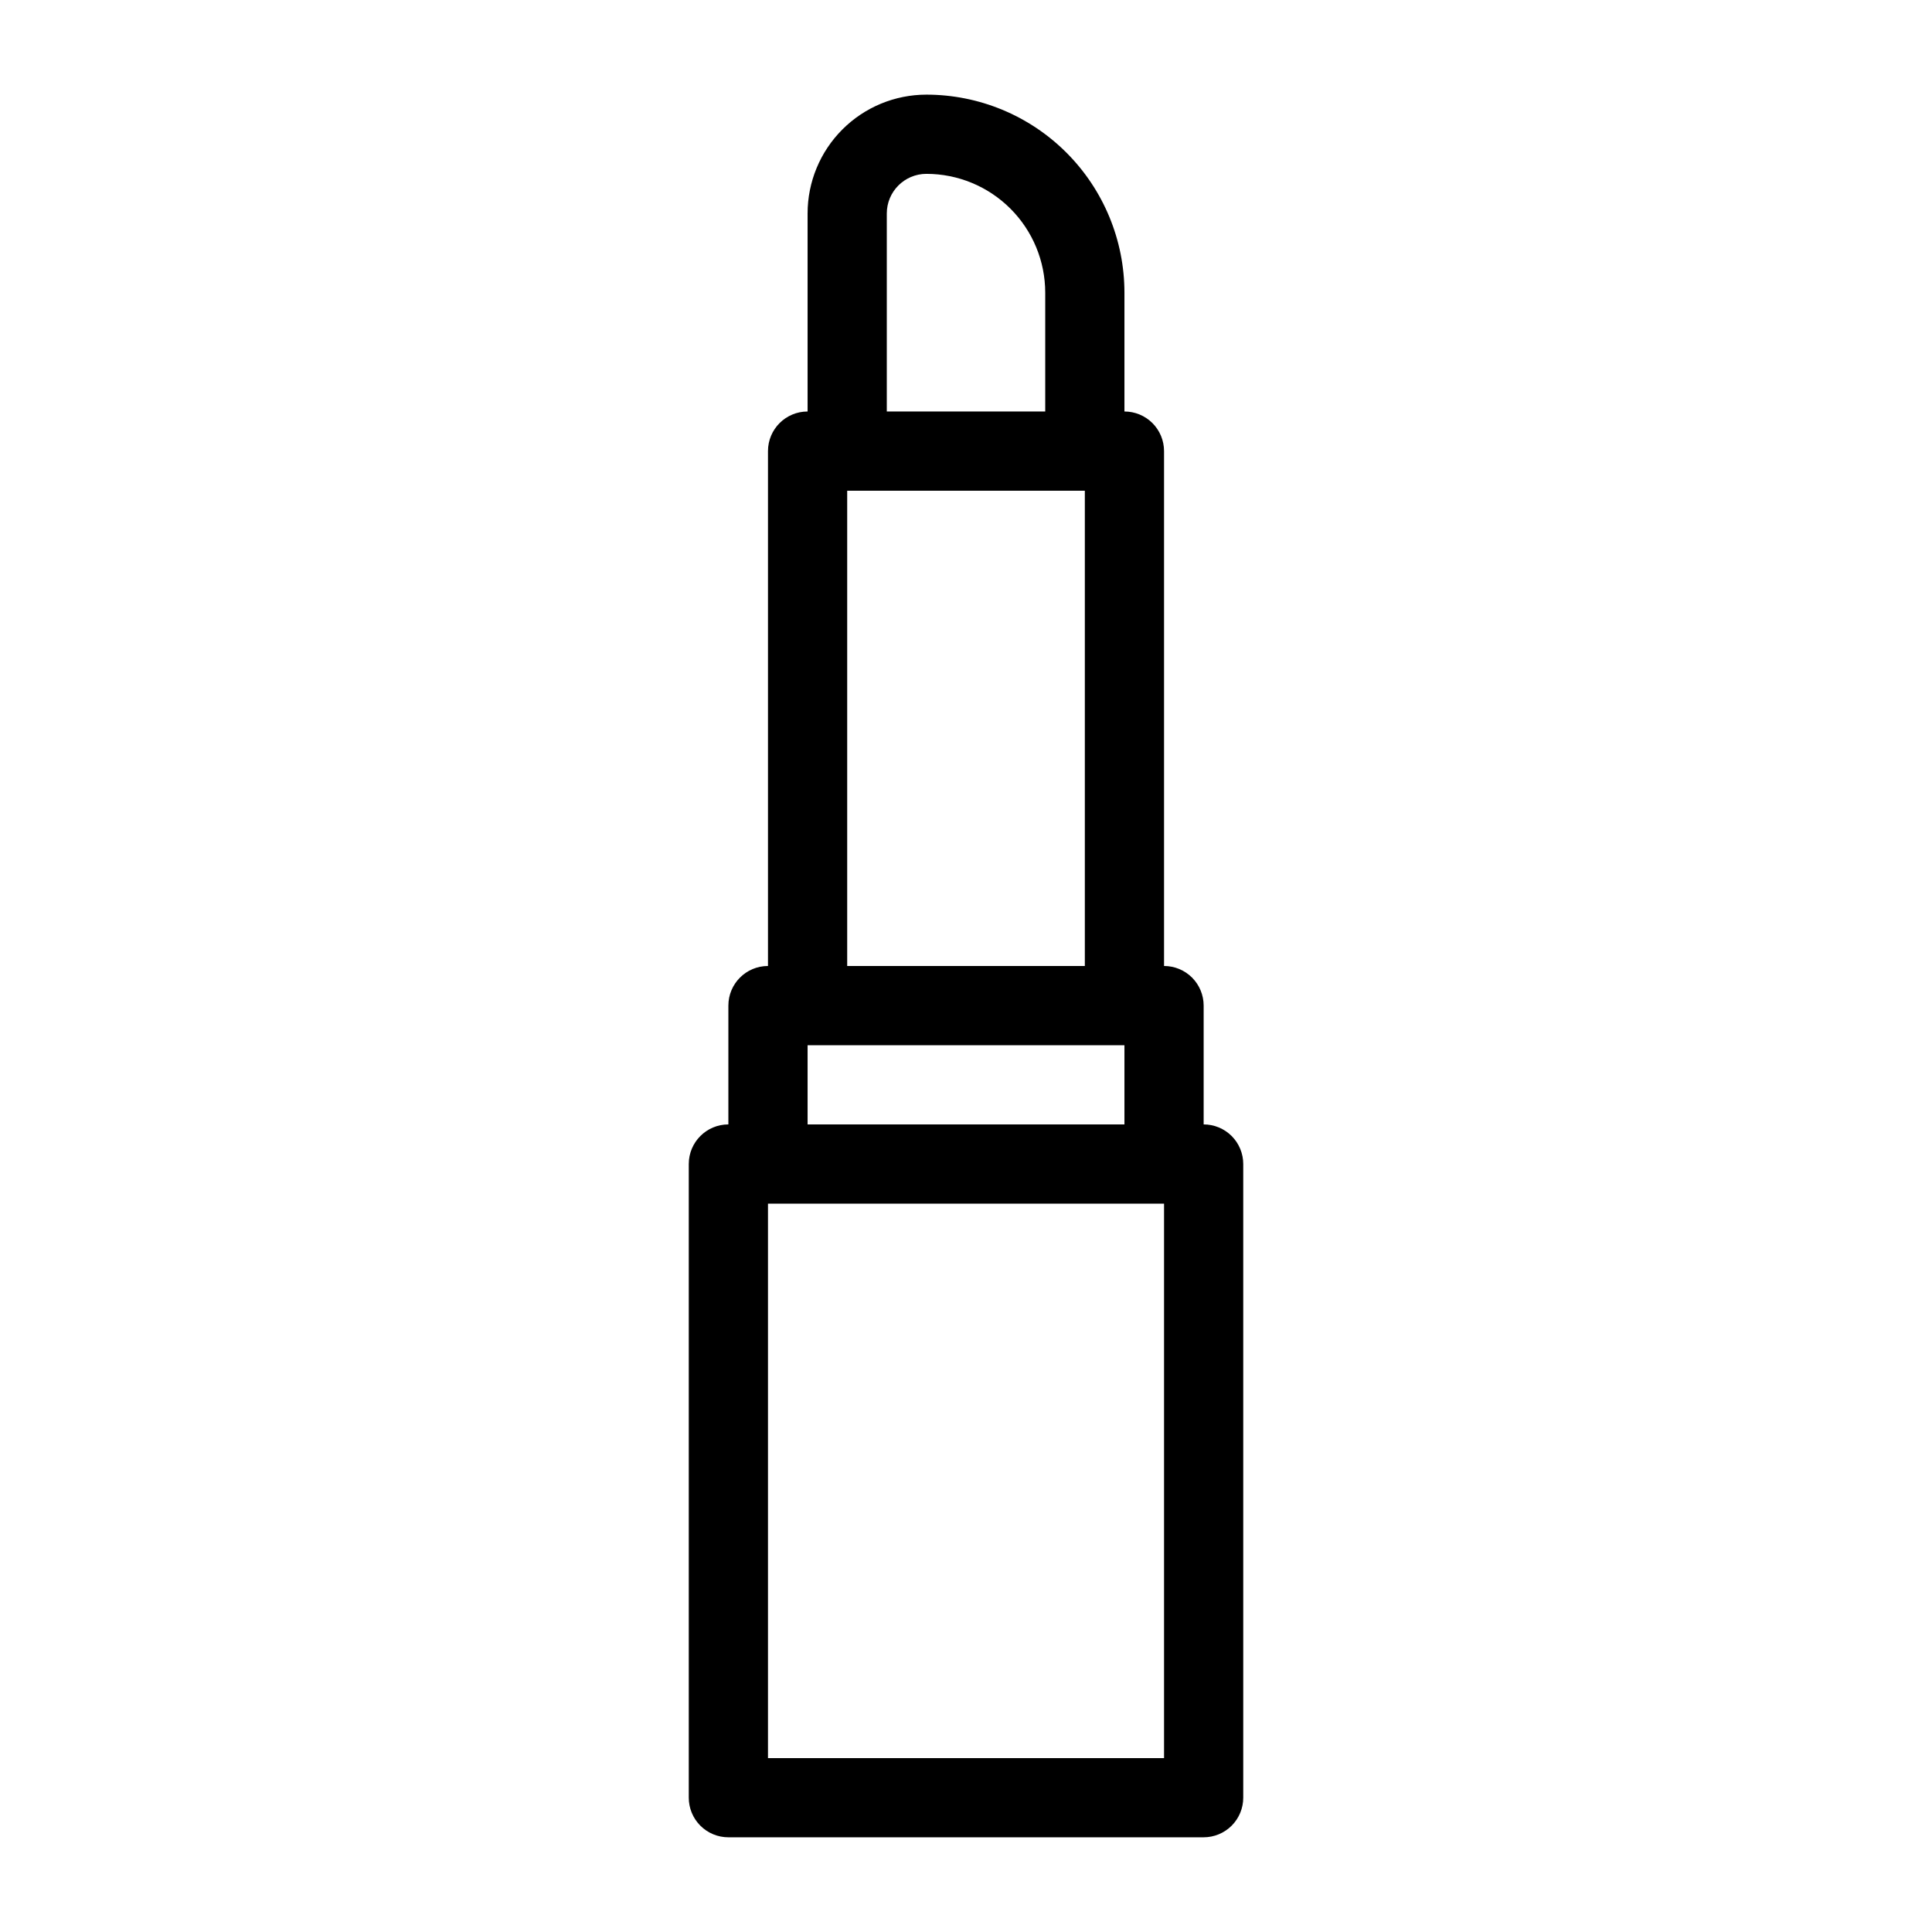 <?xml version="1.0" encoding="UTF-8"?>
<!-- Uploaded to: SVG Repo, www.svgrepo.com, Generator: SVG Repo Mixer Tools -->
<svg fill="#000000" width="800px" height="800px" version="1.1" viewBox="144 144 512 512" xmlns="http://www.w3.org/2000/svg">
 <path d="m462.98 441.98v-31.488c0-2.785-1.109-5.453-3.074-7.422-1.969-1.969-4.641-3.074-7.422-3.074v-136.45c0-2.785-1.109-5.453-3.074-7.422-1.969-1.969-4.641-3.074-7.422-3.074v-31.488c0-13.918-5.531-27.266-15.371-37.109-9.844-9.844-23.191-15.371-37.109-15.371-8.352 0-16.363 3.316-22.266 9.223-5.906 5.906-9.223 13.914-9.223 22.266v52.48c-5.797 0-10.496 4.699-10.496 10.496v136.45c-5.797 0-10.496 4.699-10.496 10.496v31.488c-5.797 0-10.496 4.699-10.496 10.496v167.93c0 2.785 1.105 5.453 3.074 7.422s4.637 3.074 7.422 3.074h125.95c2.781 0 5.453-1.105 7.422-3.074 1.965-1.969 3.074-4.637 3.074-7.422v-167.93c0-2.785-1.109-5.457-3.074-7.422-1.969-1.969-4.641-3.074-7.422-3.074zm-83.969-241.41c0-5.797 4.699-10.496 10.496-10.496 8.352 0 16.359 3.316 22.266 9.223 5.902 5.906 9.223 13.914 9.223 22.266v31.488h-41.984zm-10.496 73.473h62.977v125.95h-62.977zm-10.496 146.95h83.969v20.992h-83.969zm94.465 188.93-104.96-0.004v-146.94h104.96z"/>
</svg>